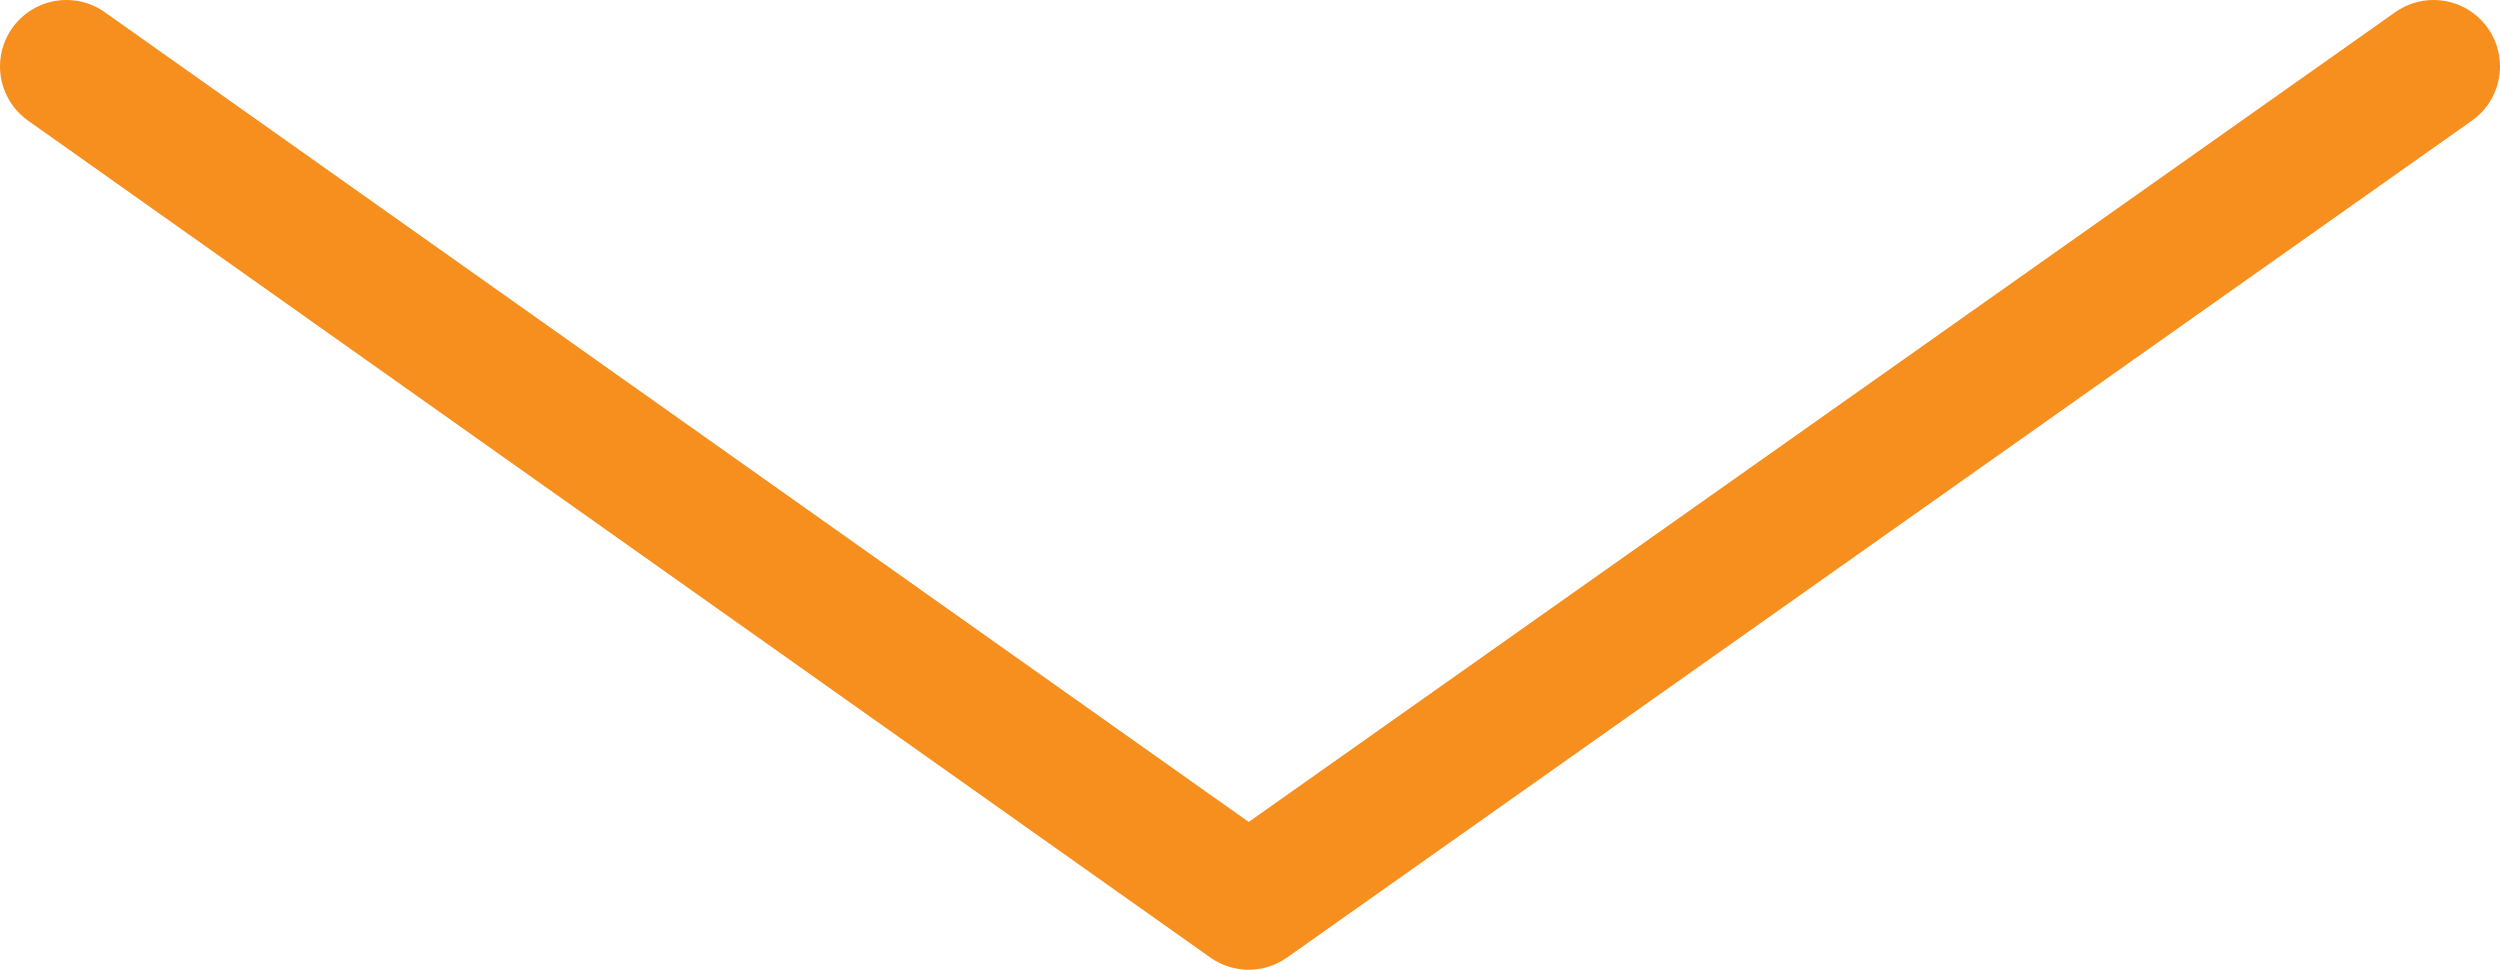 <?xml version="1.0" encoding="utf-8"?>
<!-- Generator: Adobe Illustrator 22.1.0, SVG Export Plug-In . SVG Version: 6.00 Build 0)  -->
<svg version="1.1" id="Layer_1" xmlns="http://www.w3.org/2000/svg" xmlns:xlink="http://www.w3.org/1999/xlink" x="0px" y="0px"
	 viewBox="0 0 94.1 36.5" style="enable-background:new 0 0 94.1 36.5;" xml:space="preserve">
<style type="text/css">
	.st0{fill:none;stroke:#F78F1E;stroke-width:5;stroke-linecap:round;stroke-linejoin:round;}
</style>
<title>downArrow</title>
<polyline class="st0" points="91.6,2.5 47,34 2.5,2.5 "/>
</svg>
